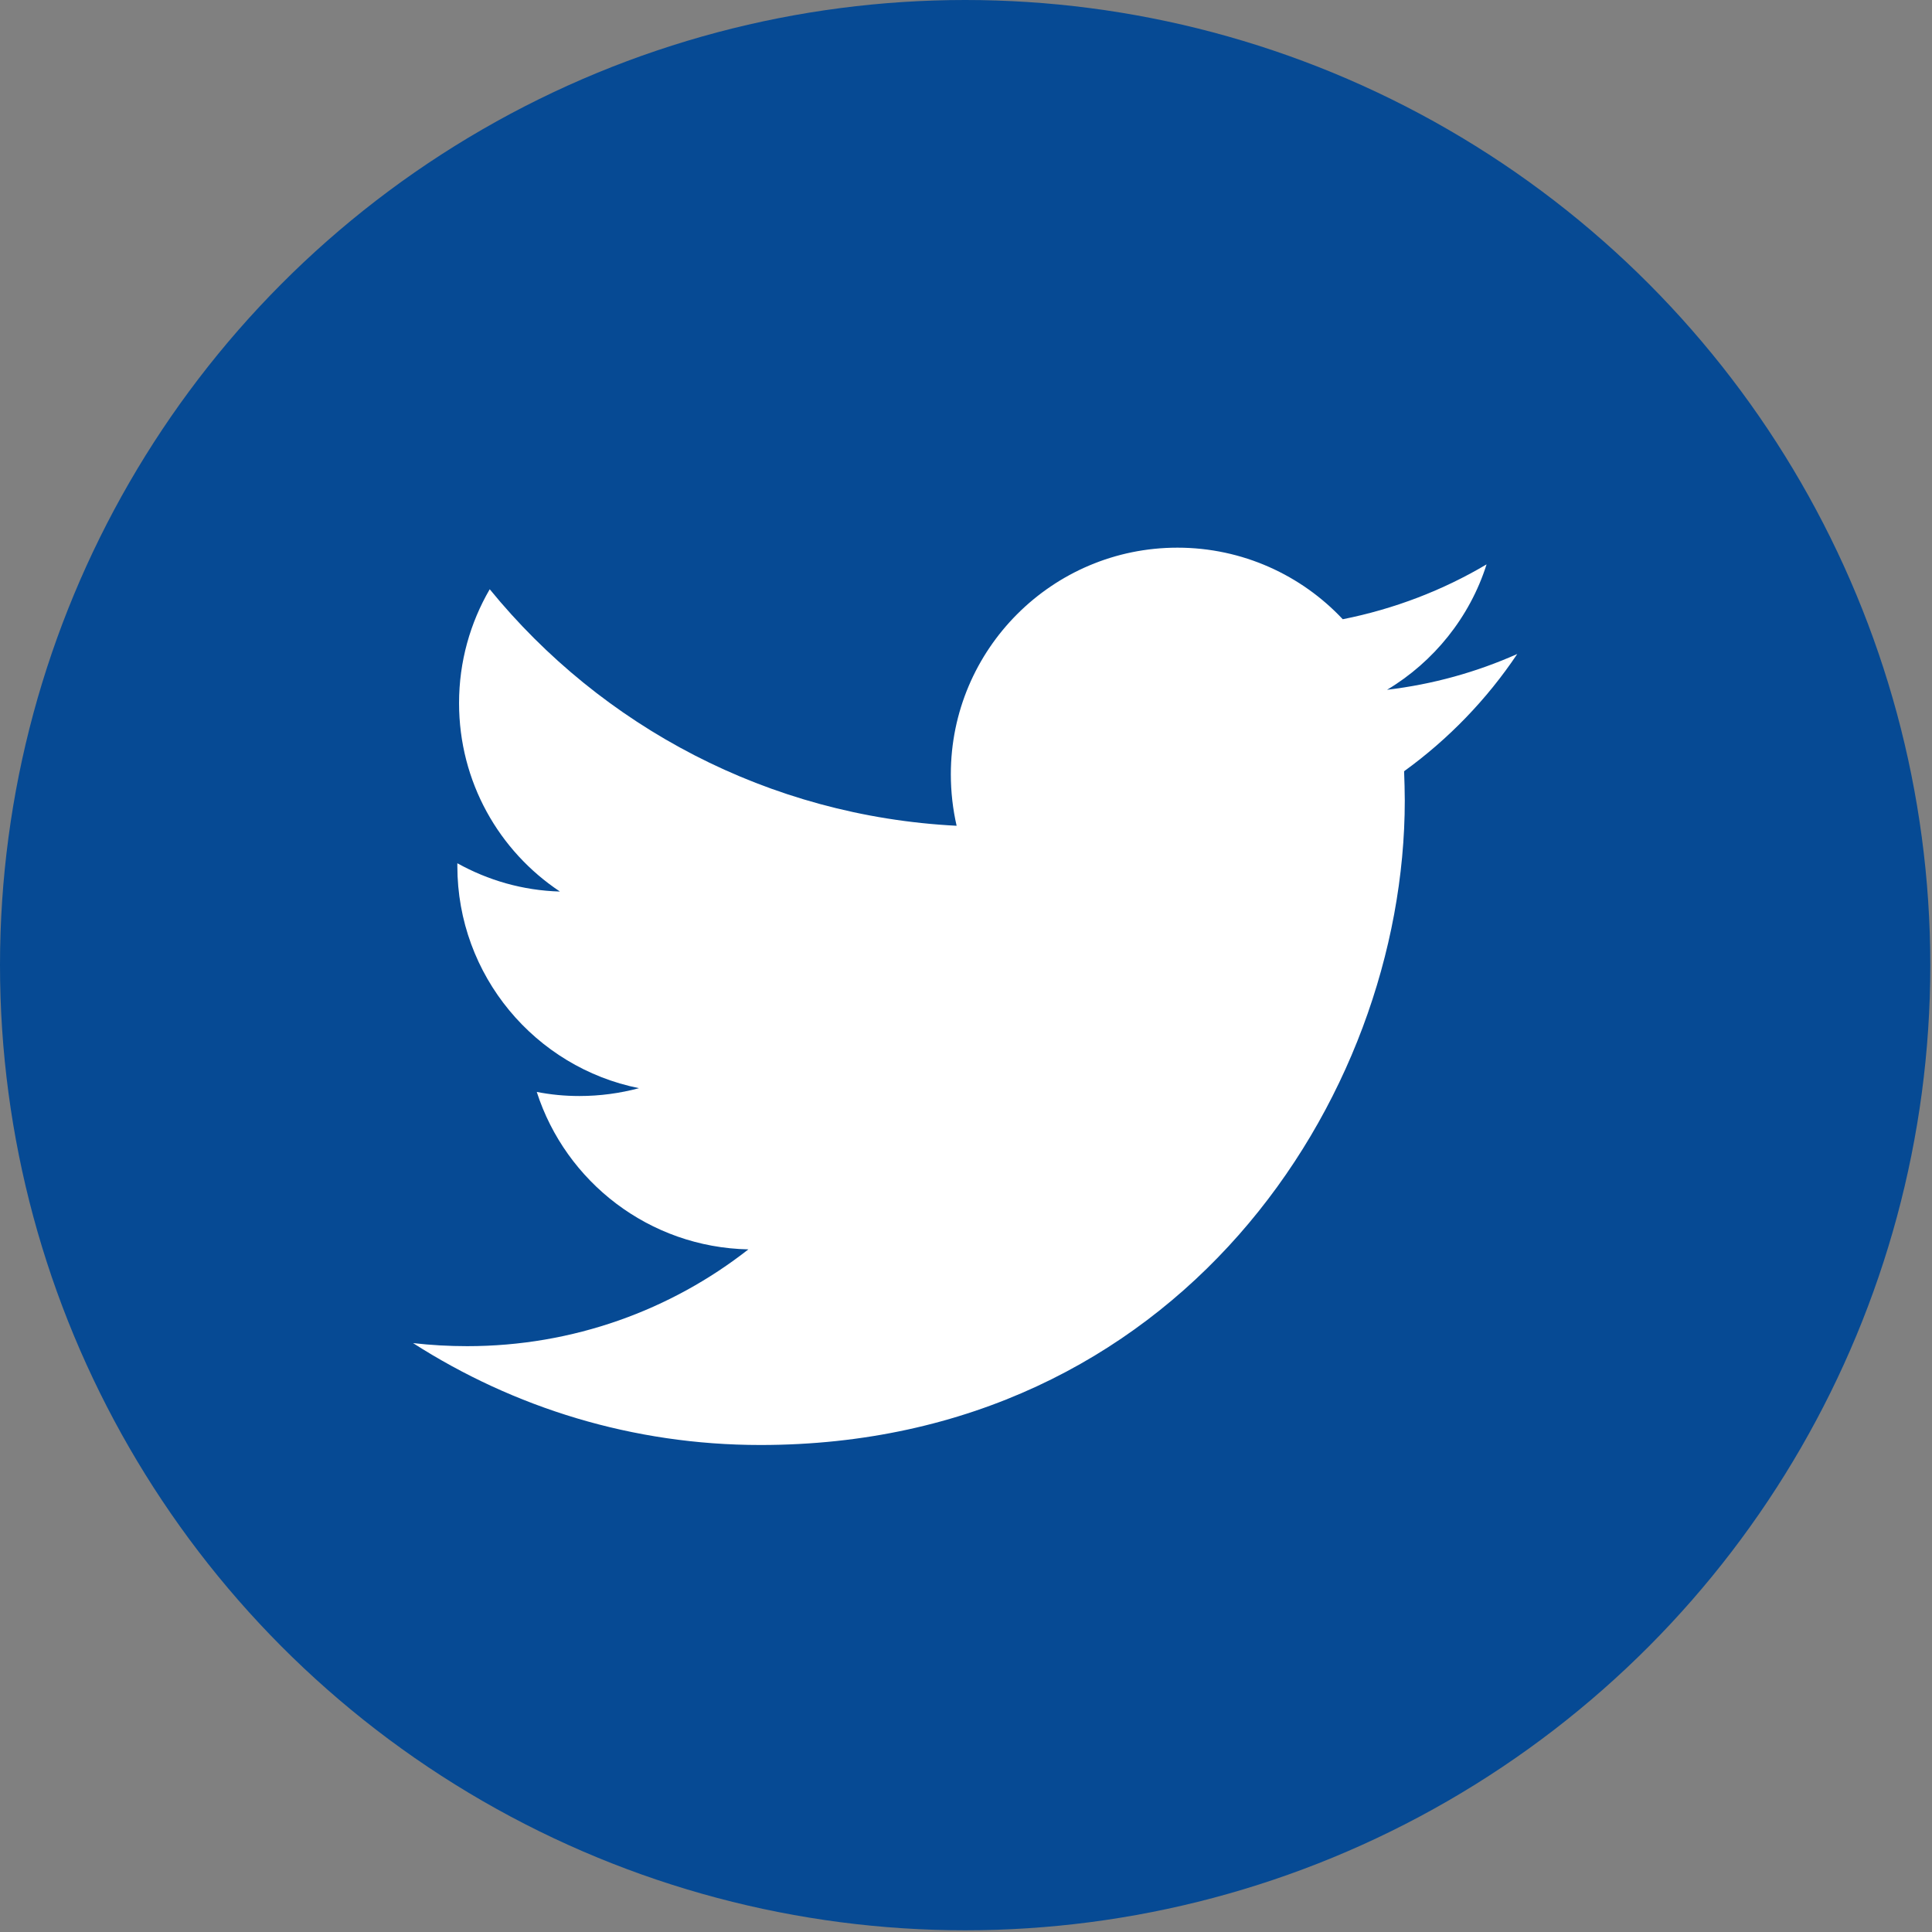 <?xml version="1.0" encoding="utf-8"?>
<!-- Generator: Adobe Illustrator 22.0.1, SVG Export Plug-In . SVG Version: 6.00 Build 0)  -->
<svg version="1.1" id="Layer_1" xmlns="http://www.w3.org/2000/svg" xmlns:xlink="http://www.w3.org/1999/xlink" x="0px" y="0px"
	 viewBox="0 0 566.9 566.9" style="enable-background:new 0 0 566.9 566.9;" xml:space="preserve">
<rect x="0" y="0" width="566.9" height="566.9" fill="#808080" stroke="none"/>
<style type="text/css">
	.st0{fill:#064A94;}
	.st1{fill:#FFFFFF;}
</style>
<circle class="st0" cx="283.2" cy="283.2" r="283.2"/>
<path id="Twitter_10_" class="st1" d="M445.2,191.9c-11.9,5.3-24.7,8.9-38.2,10.5c13.7-8.2,24.3-21.3,29.2-36.8
	c-12.8,7.6-27.1,13.1-42.2,16.1c-12.1-12.9-29.4-21-48.5-21c-36.7,0-66.5,29.8-66.5,66.5c0,5.2,0.6,10.3,1.7,15.1
	c-55.2-2.8-104.2-29.2-137-69.4c-5.7,9.8-9,21.2-9,33.4c0,23.1,11.7,43.4,29.6,55.3c-10.9-0.3-21.1-3.3-30.1-8.3c0,0.3,0,0.6,0,0.8
	c0,32.2,22.9,59.1,53.3,65.2c-5.6,1.5-11.5,2.3-17.5,2.3c-4.3,0-8.4-0.4-12.5-1.2c8.5,26.4,33,45.6,62.1,46.2
	c-22.7,17.8-51.4,28.4-82.5,28.4c-5.4,0-10.7-0.3-15.9-0.9C150.7,413,185.6,424,223.1,424c122.2,0,189.1-101.3,189.1-189.1
	c0-2.9-0.1-5.7-0.2-8.6C425,216.9,436.3,205.2,445.2,191.9z"/>
</svg>
